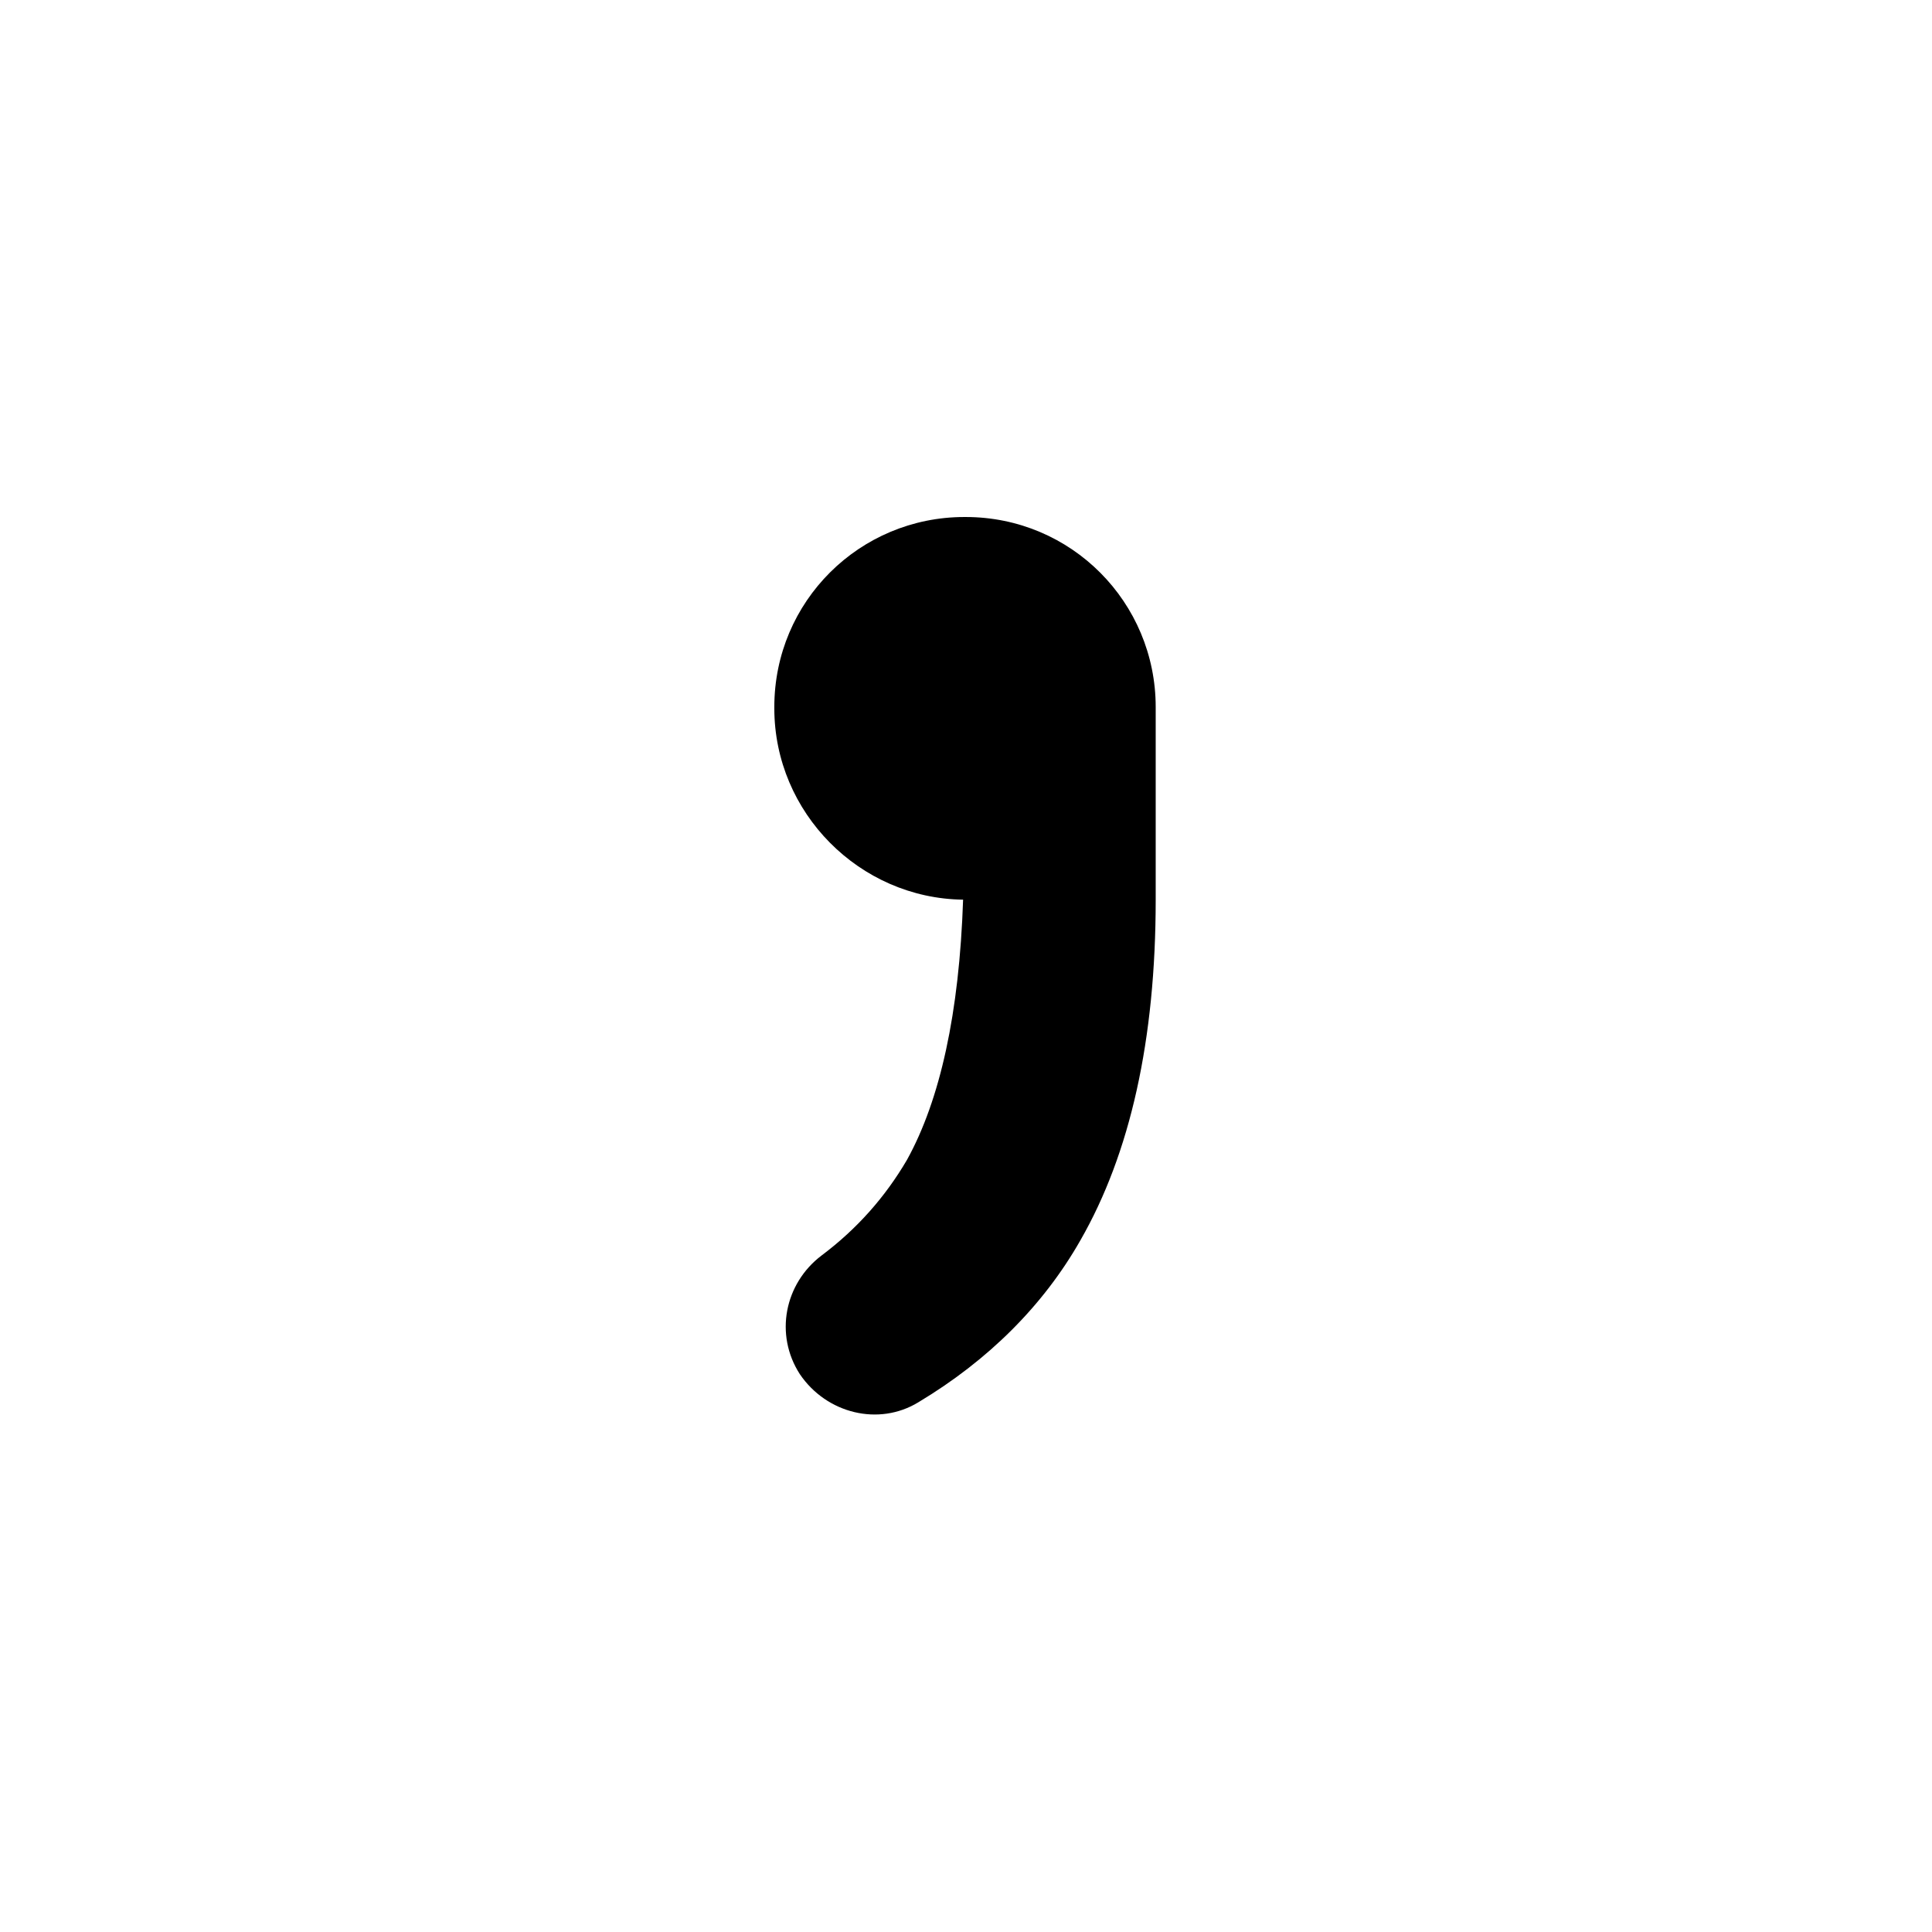 <svg xmlns="http://www.w3.org/2000/svg" width="500" height="500" viewBox="0 0 500 500"><g transform="translate(200.393,133.803)translate(49.357,116.151)rotate(0)translate(-49.357,-116.151) scale(3.301,3.301)" opacity="1"><defs class="defs"/><path transform="translate(-241,-220.9)" d="M241,235.9v-0.1c0,-8.3 6.7,-14.9 14.9,-14.9h0.1c8.3,0 14.9,6.7 14.9,14.9v15.1c0,11 -2,19.9 -5.9,26.7c-2.9,5.1 -7.2,9.4 -12.7,12.7c-3.1,1.9 -7.2,0.9 -9.3,-2.2v0c-2,-3.1 -1.2,-7.1 1.7,-9.3c2.8,-2.1 5,-4.6 6.7,-7.5c2.6,-4.7 4.1,-11.5 4.4,-20.4v0c-8.1,-0.1 -14.8,-6.8 -14.8,-15z" fill="#000000" class="fill c1"/></g></svg>